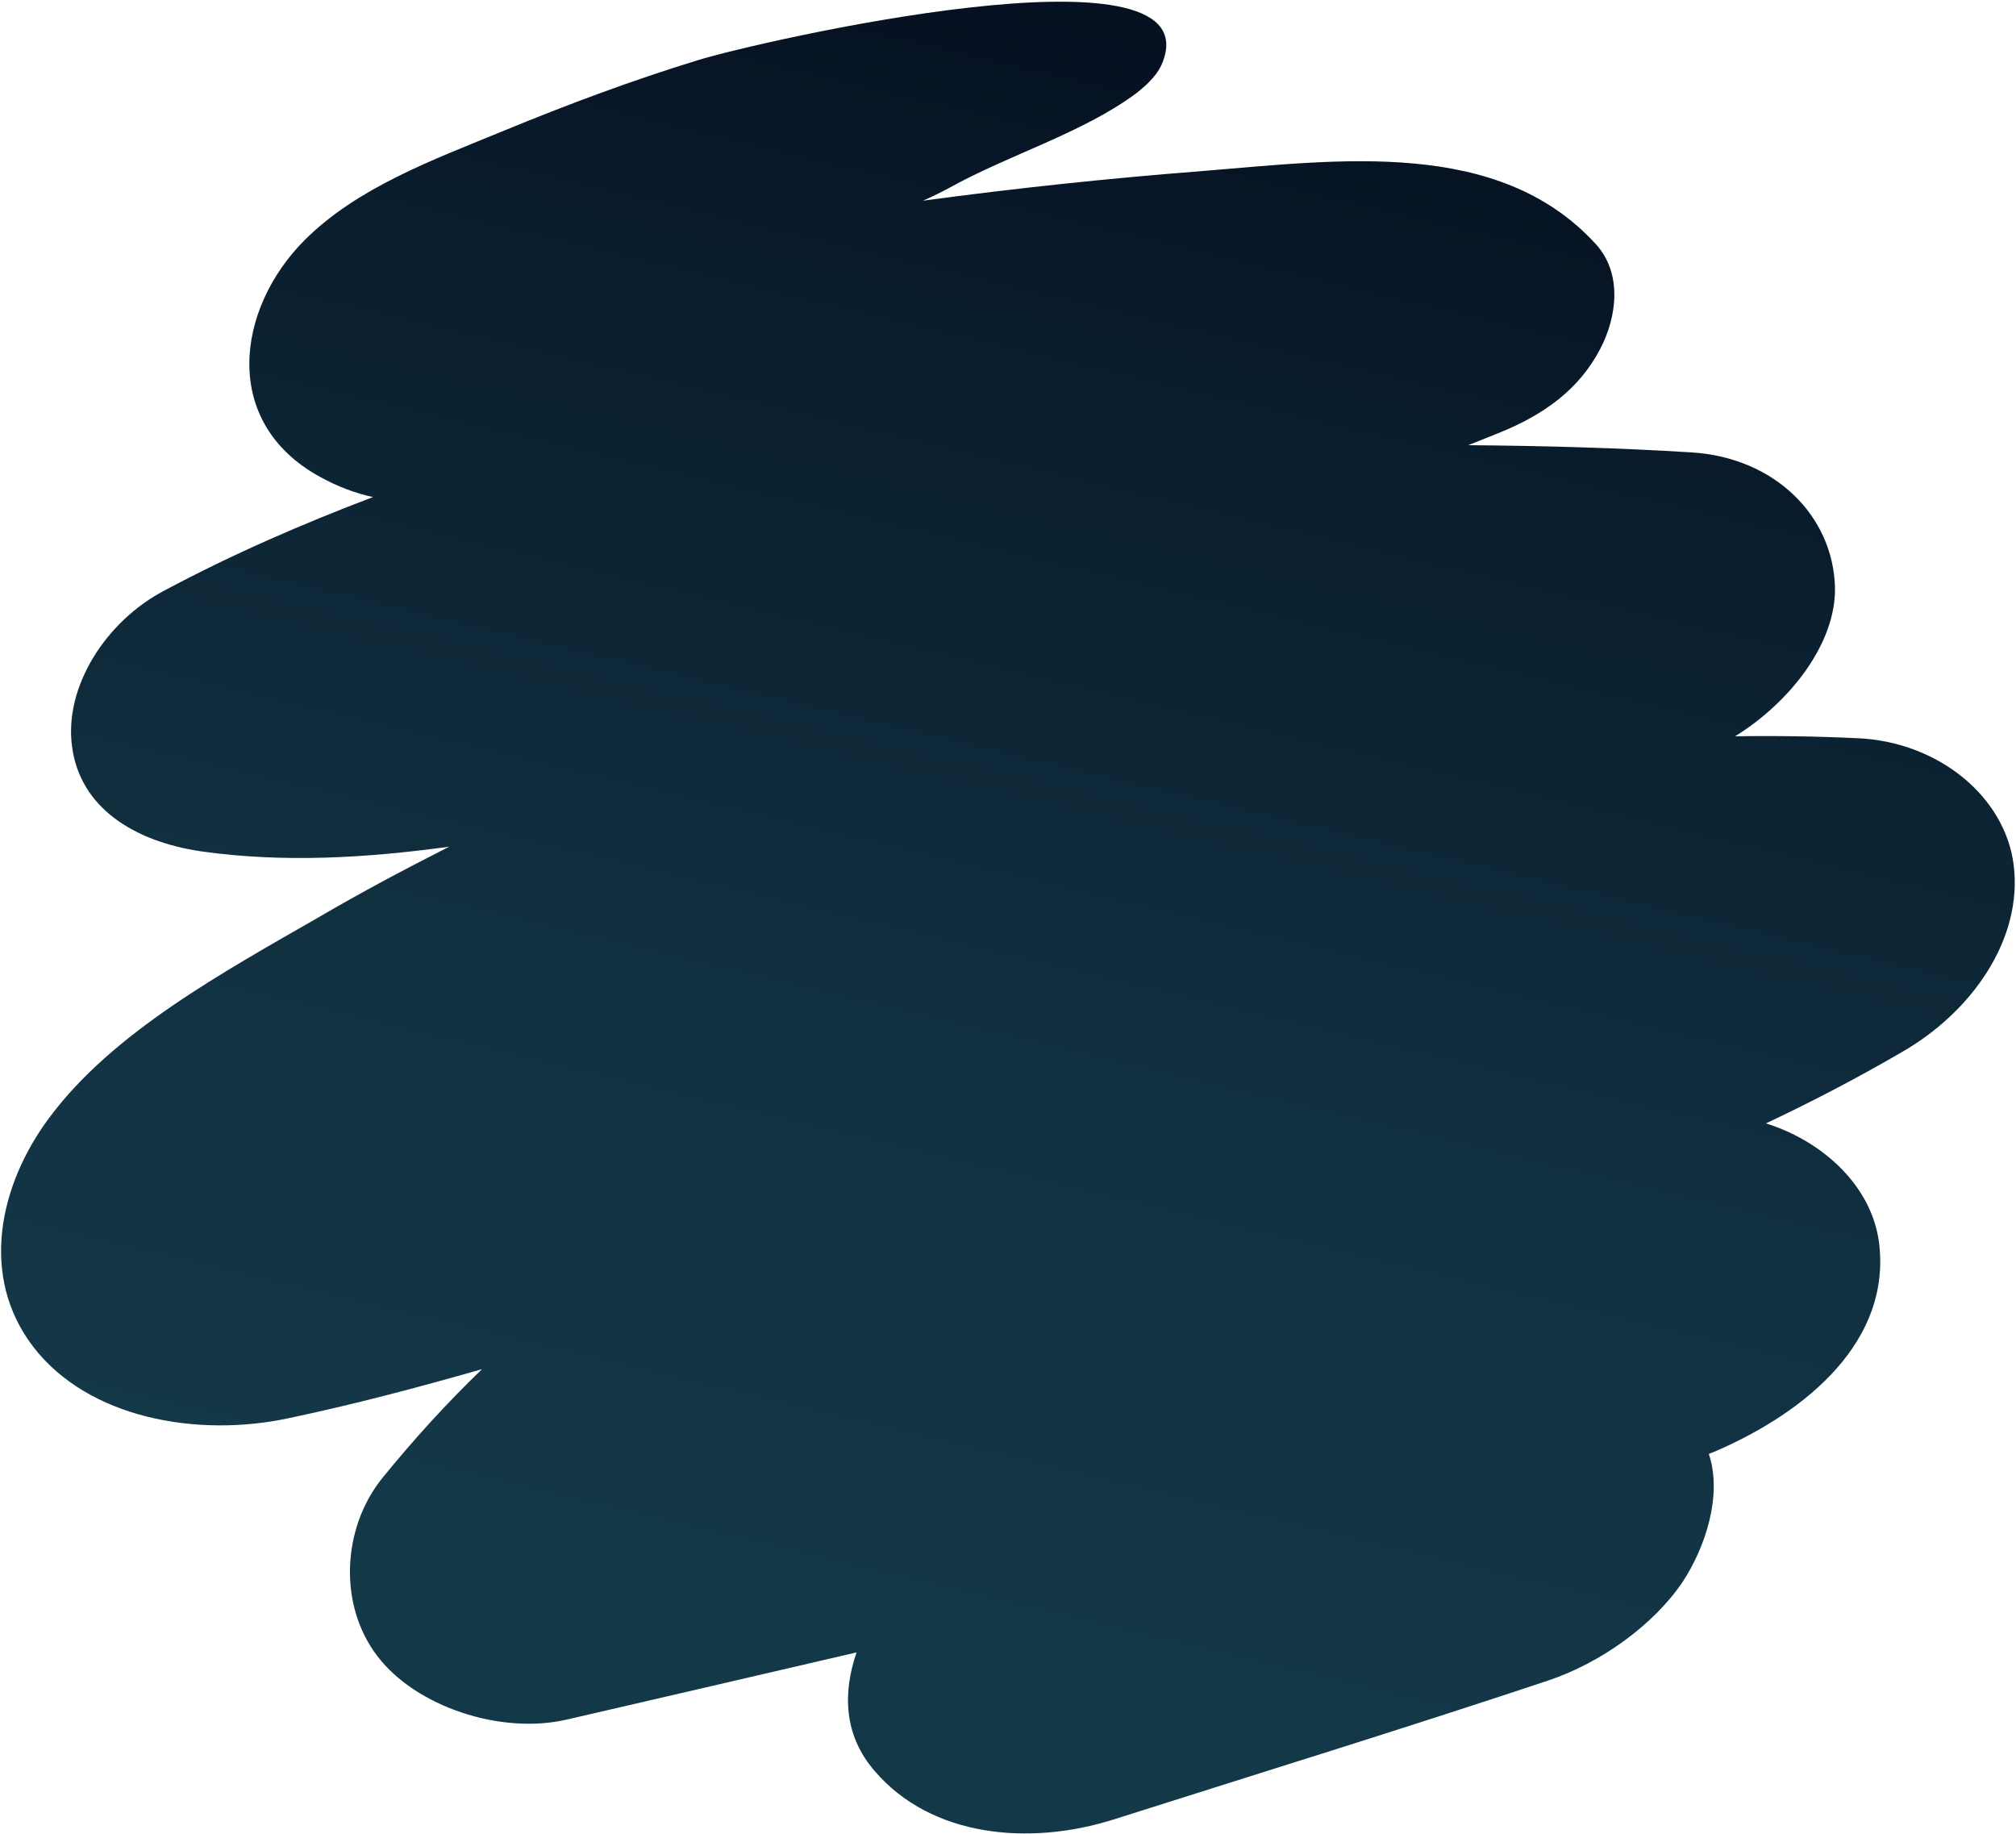 <svg width="897" height="816" viewBox="0 0 897 816" fill="none" xmlns="http://www.w3.org/2000/svg">
<path d="M895.974 384.869C892.173 354.463 862.644 330.196 826.976 328.442C808.557 327.565 790.138 327.273 772.011 327.565C796.57 312.362 817.035 286.049 816.451 261.198C815.573 229.623 789.845 203.603 752.715 201.264C719.678 199.217 686.641 198.34 653.311 198.048C657.697 196.294 662.082 194.539 666.468 192.785C686.933 184.599 702.721 173.197 712.076 155.07C719.386 141.037 722.017 121.741 710.03 108.584C666.76 61.221 595.715 71.162 534.611 76.132C493.096 79.348 451.872 83.733 410.649 89.288C414.742 87.534 418.835 85.487 422.636 83.441C448.949 68.823 481.693 59.175 505.375 41.633C510.637 37.54 515.608 32.862 517.654 26.722C536.658 -27.365 337.265 18.536 310.66 26.722C281.131 35.785 252.187 46.603 223.828 58.298C192.545 71.162 158.923 83.441 135.534 106.83C105.128 137.236 98.111 187.815 142.258 212.081C150.152 216.467 158.046 219.39 165.94 221.145C134.365 233.131 103.374 246.58 73.26 262.66C46.948 276.401 28.529 305.638 32.037 331.951C35.545 359.433 59.812 374.343 89.341 378.729C126.471 383.991 163.309 381.653 199.854 376.682C180.266 386.623 160.97 396.855 141.966 407.965C99.281 432.524 49.871 459.421 21.804 497.429C-0.415 527.25 -9.186 567.889 14.788 599.172C39.346 631.039 87.586 639.518 127.933 631.039C157.169 624.9 185.821 617.298 214.472 609.112C198.685 624.315 184.066 640.395 170.033 657.644C152.199 679.864 150.445 714.071 167.986 736.875C184.944 759.095 222.659 771.959 252.48 764.942C295.457 755.002 338.435 745.061 381.12 735.121C374.98 752.955 375.273 771.959 389.306 788.039C414.45 817.275 458.012 821.369 495.727 809.382C560.047 788.916 624.66 769.035 688.687 747.693C712.369 739.799 735.758 722.842 748.622 703.838C758.855 688.343 766.456 664.954 760.317 646.827C761.194 646.535 762.363 645.95 763.24 645.658C804.464 627.823 841.594 596.248 836.039 552.686C832.823 528.127 811.773 507.954 785.752 499.768C806.218 490.12 826.391 479.595 845.979 468.192C877.262 450.358 900.067 417.906 895.974 384.869Z" fill="url(#paint0_linear_35_12)"/>
<defs>
<linearGradient id="paint0_linear_35_12" x1="578.547" y1="-120.369" x2="379.914" y2="713.059" gradientUnits="userSpaceOnUse">
<stop stop-color="#010415"/>
<stop offset="0.381" stop-color="#0A1F2F"/>
<stop offset="0.744" stop-color="#113141"/>
<stop offset="1" stop-color="#133848"/>
</linearGradient>
</defs>
</svg>
